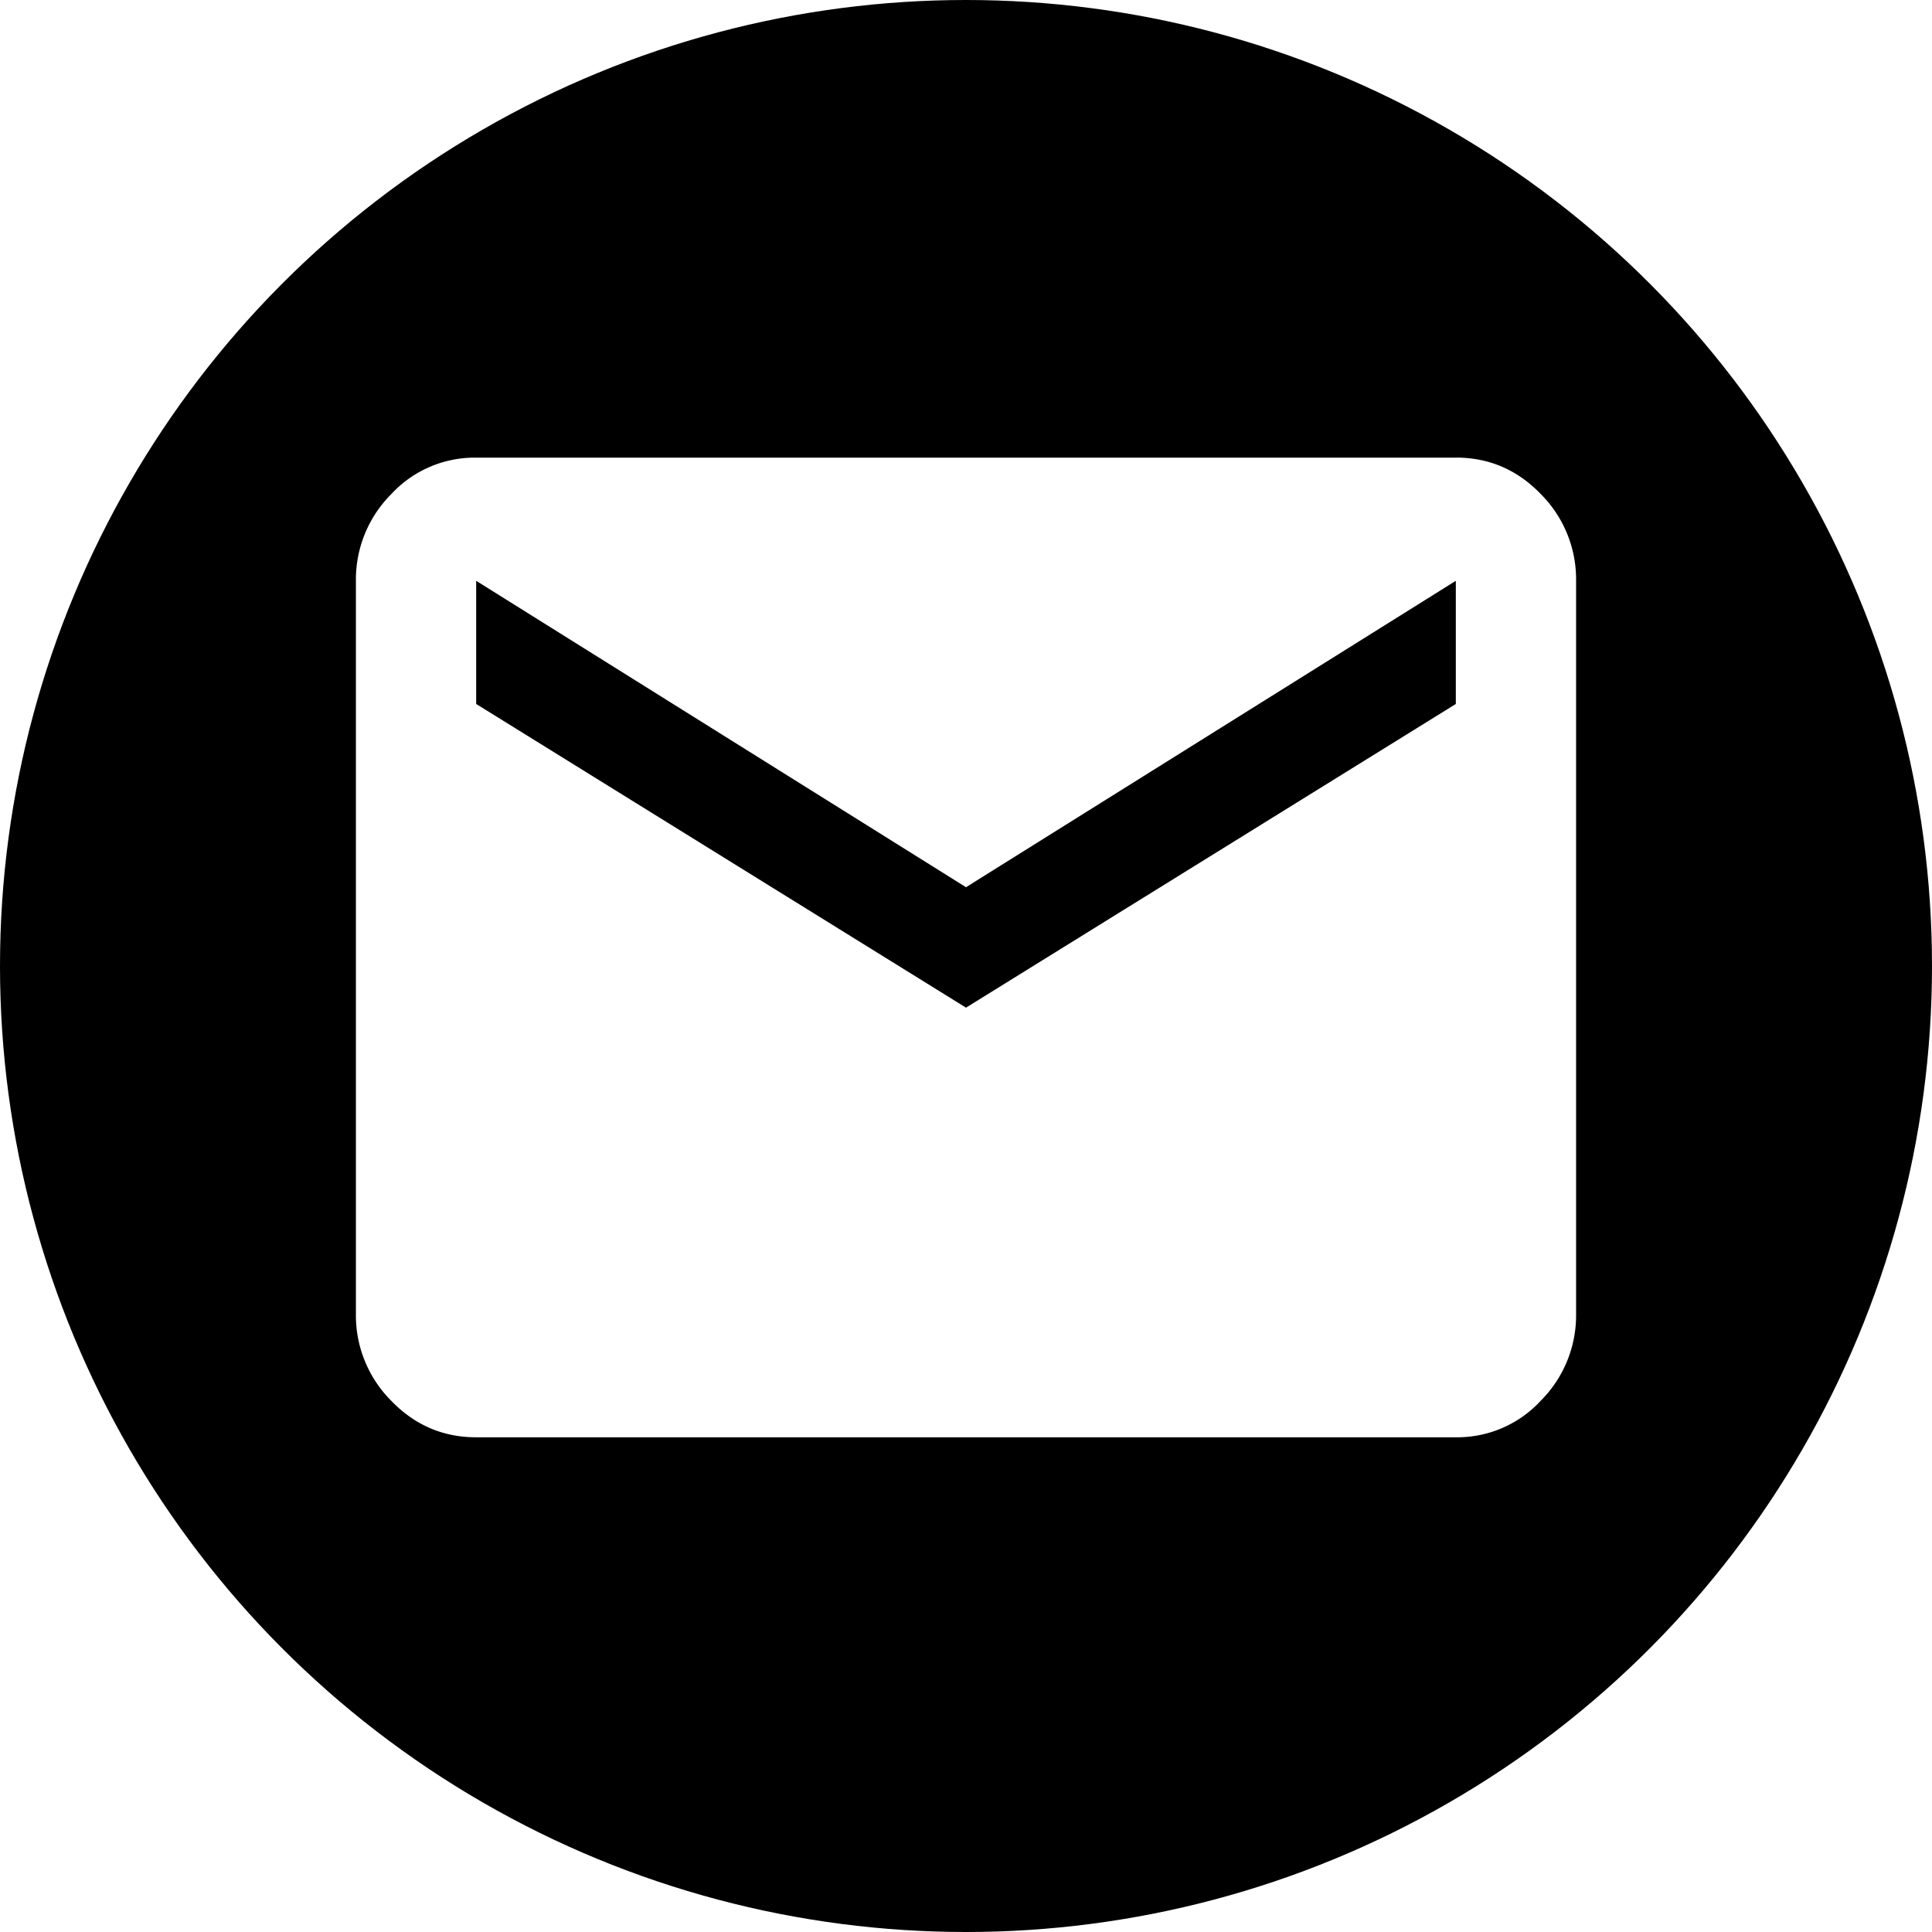 <svg width="32" height="32" xmlns="http://www.w3.org/2000/svg"><g fill="none" fill-rule="evenodd"><path fill="#FFF" d="M-372-776h1440v3186H-372z"/><circle fill="#000" cx="16" cy="16" r="16"/><path d="M24.113 11.66V9.62L16 14.695 7.887 9.62v2.04L16 16.69l8.113-5.03zm0-4.081c.551 0 1.02.202 1.41.607a2 2 0 01.582 1.433v12.146a2 2 0 01-.583 1.433 1.882 1.882 0 01-1.409.608H7.887c-.551 0-1.02-.203-1.41-.608a2 2 0 01-.582-1.433V9.62a2 2 0 01.583-1.433 1.882 1.882 0 011.409-.607h16.226z" fill="#FFF"/></g></svg>